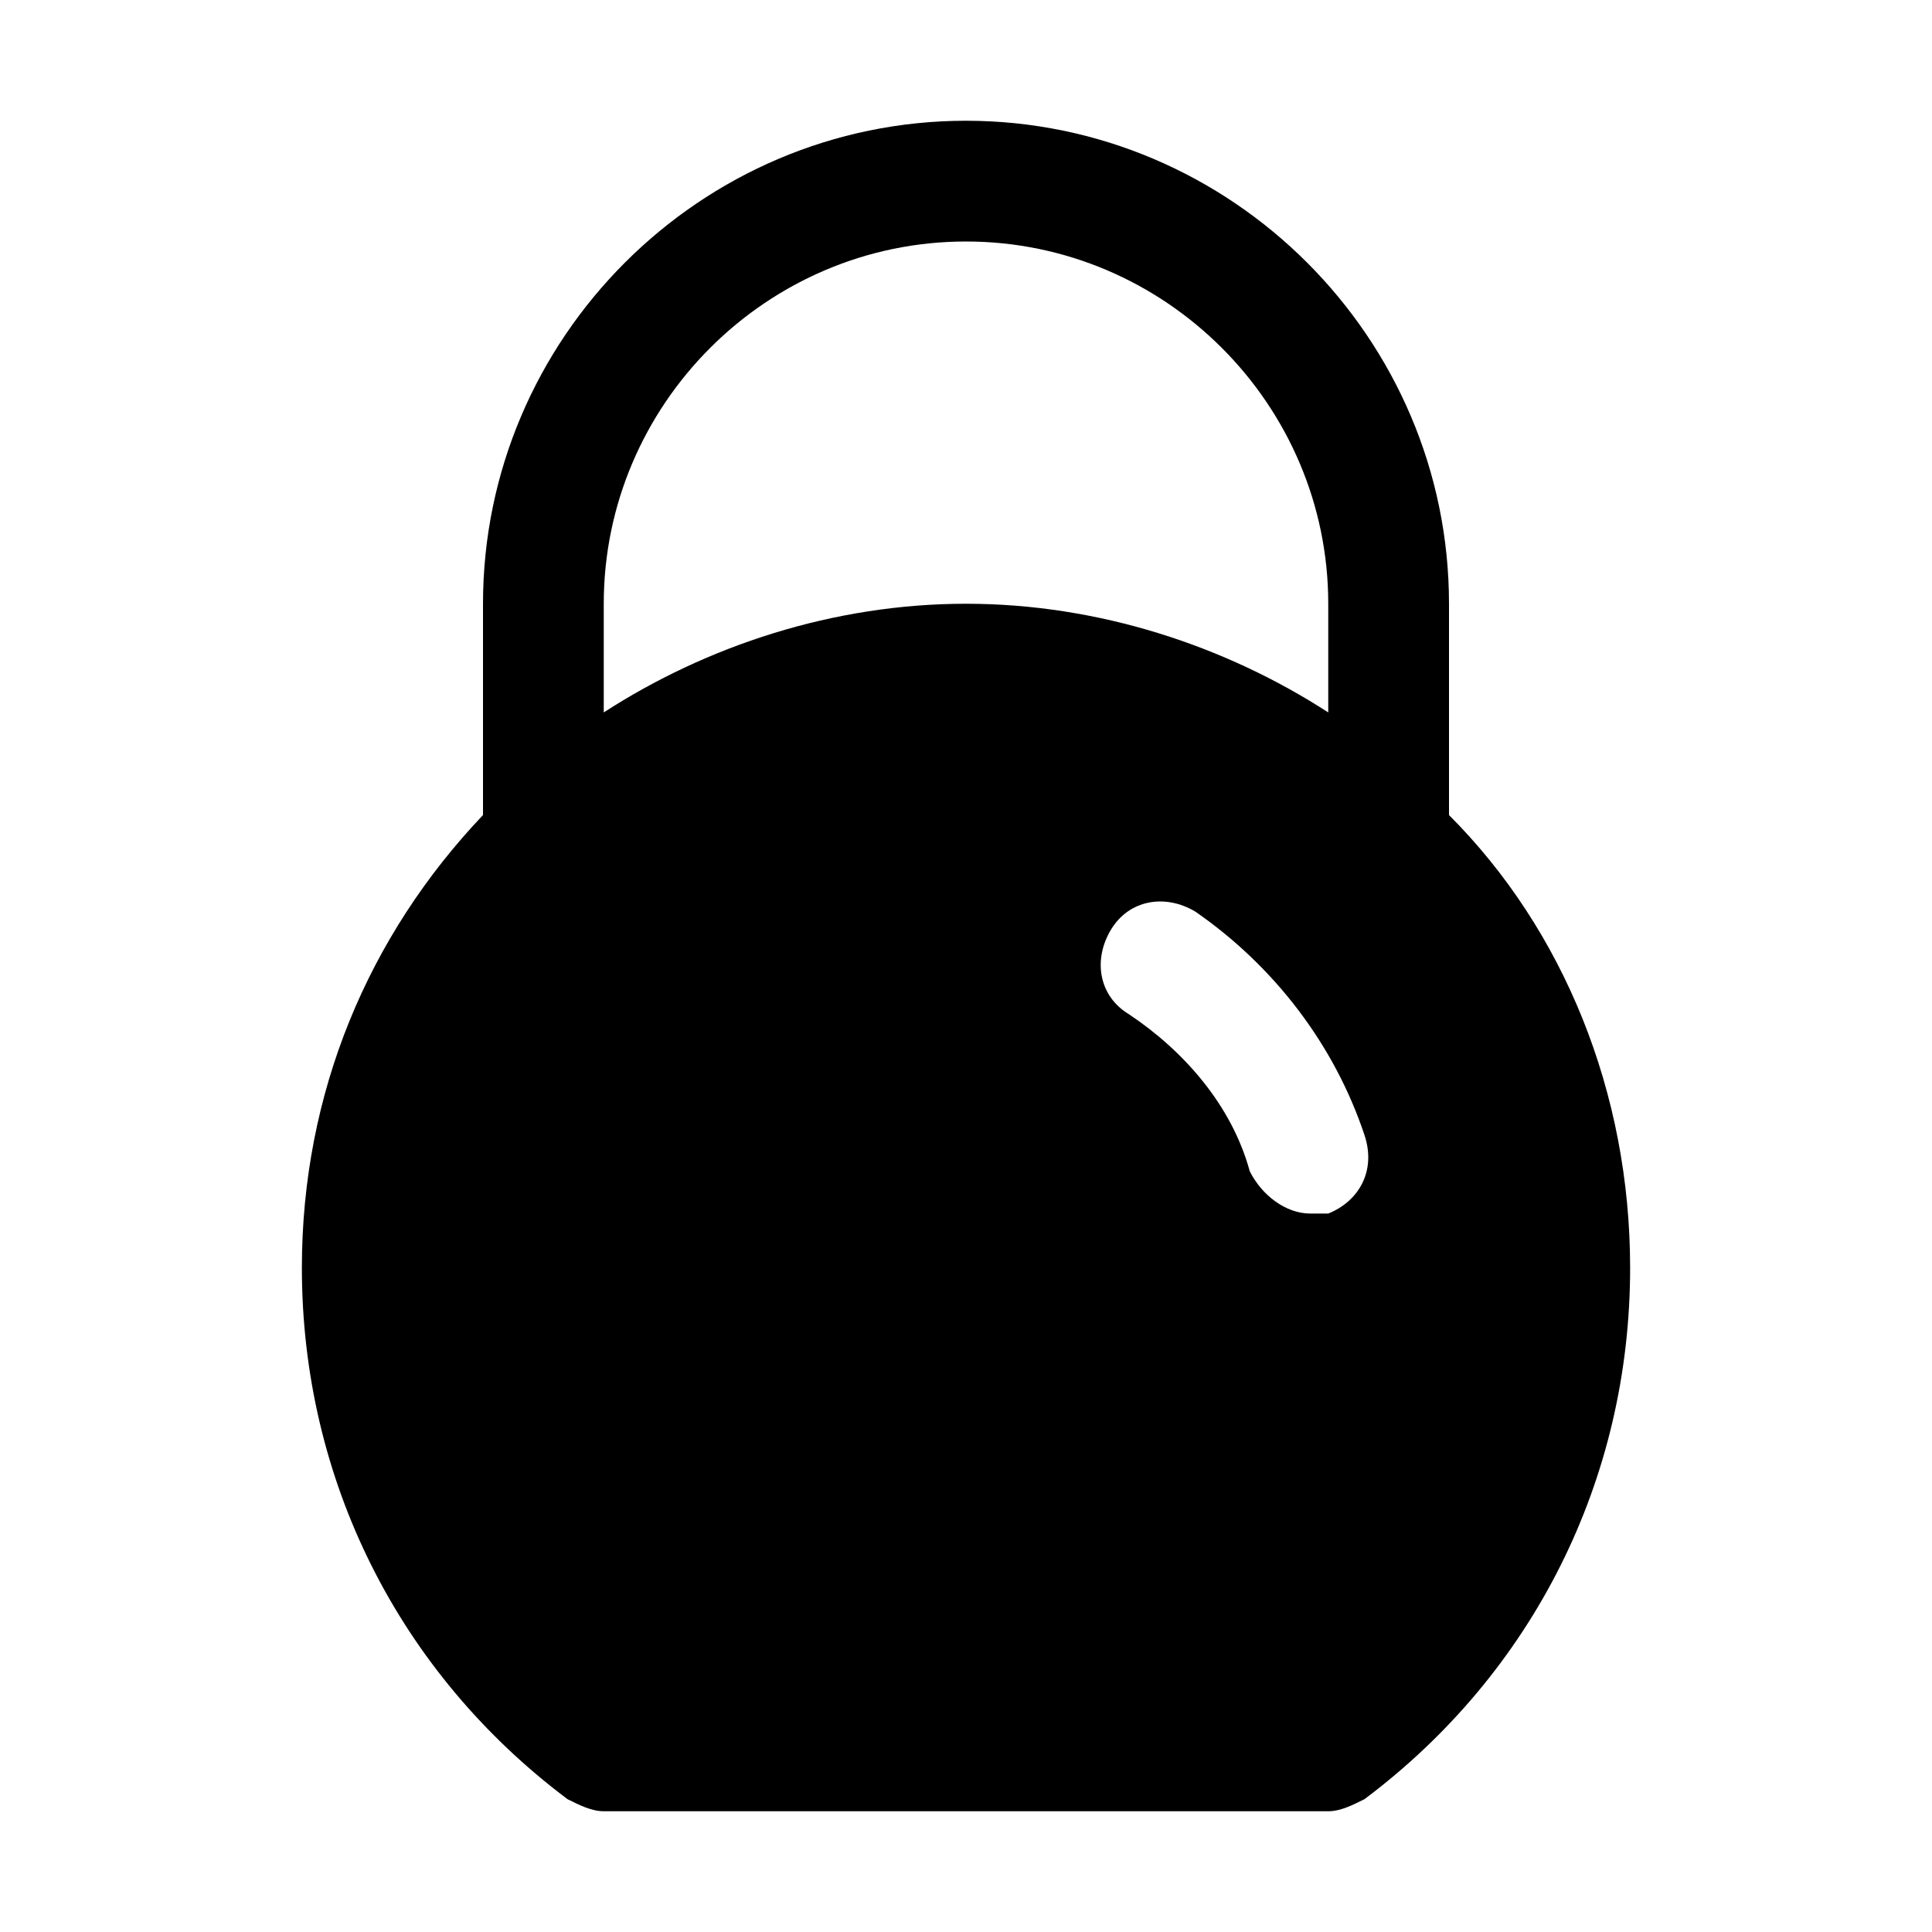 <?xml version="1.0" encoding="utf-8"?>


<svg version="1.1" id="Icons" xmlns="http://www.w3.org/2000/svg" xmlns:xlink="http://www.w3.org/1999/xlink" 
	 viewBox="0 0 32 32" xml:space="preserve">
<style type="text/css">
	.st0{fill:none;stroke:#000000;stroke-width:2;stroke-linecap:round;stroke-linejoin:round;stroke-miterlimit:10;}
</style>
<path d="M24,13.5V10c0-4.4-3.6-8-8-8s-8,3.6-8,8v3.5c-1.9,2-3,4.6-3,7.5c0,3.5,1.6,6.7,4.4,8.8C9.6,29.9,9.8,30,10,30h12
	c0.2,0,0.4-0.1,0.6-0.2c2.8-2.1,4.4-5.3,4.4-8.8C27,18.1,25.9,15.4,24,13.5z M10,11.8V10c0-3.3,2.7-6,6-6s6,2.7,6,6v1.8
	c-1.7-1.1-3.8-1.8-6-1.8S11.7,10.7,10,11.8z M22,20.1c-0.1,0-0.2,0-0.3,0c-0.4,0-0.8-0.3-1-0.7c-0.3-1.1-1.1-2-2-2.6
	c-0.5-0.3-0.6-0.9-0.3-1.4c0.3-0.5,0.9-0.6,1.4-0.3c1.3,0.9,2.3,2.2,2.8,3.7C22.8,19.4,22.5,19.9,22,20.1z"/>
</svg>